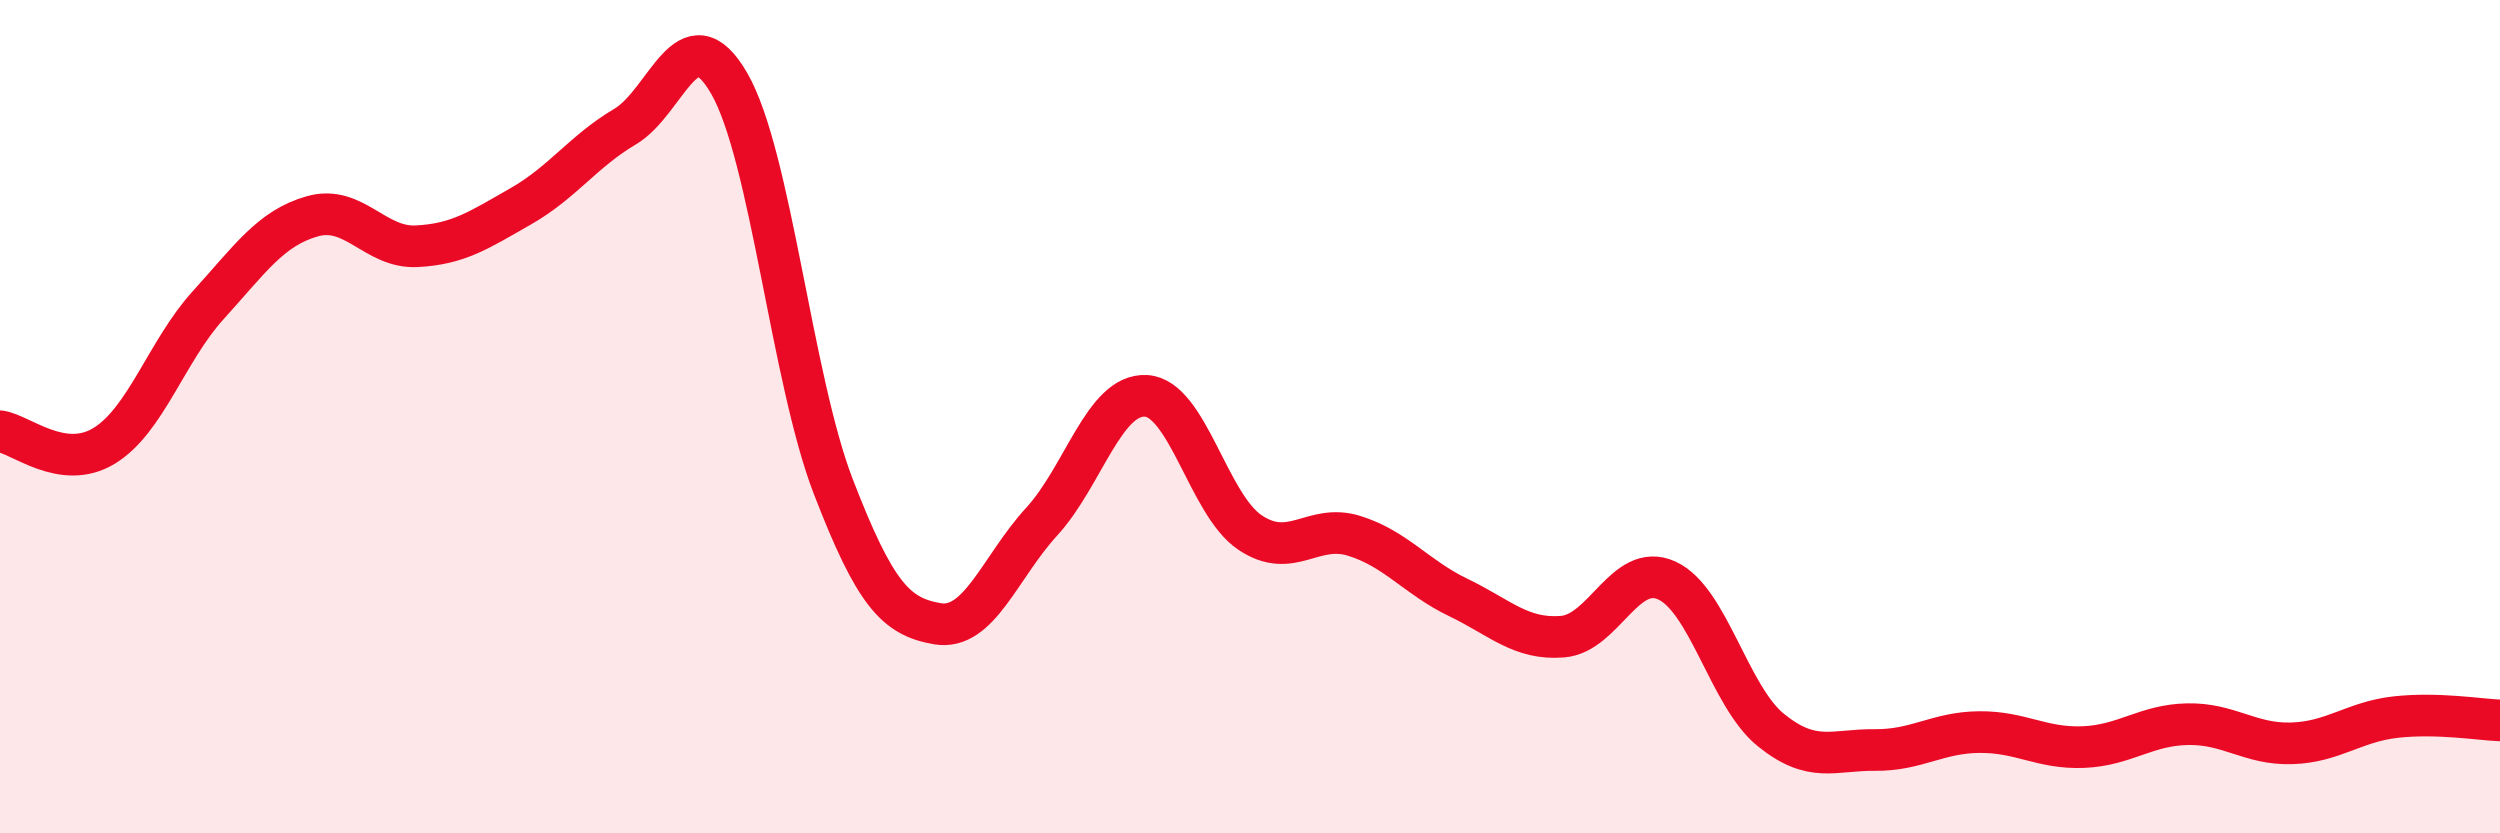 
    <svg width="60" height="20" viewBox="0 0 60 20" xmlns="http://www.w3.org/2000/svg">
      <path
        d="M 0,10.35 C 0.5,10.42 1.5,11.31 2.5,10.7 C 3.5,10.09 4,8.42 5,7.32 C 6,6.22 6.5,5.47 7.5,5.19 C 8.5,4.91 9,5.96 10,5.91 C 11,5.86 11.5,5.52 12.5,4.95 C 13.5,4.38 14,3.63 15,3.04 C 16,2.45 16.5,0.27 17.5,2 C 18.5,3.73 19,9.09 20,11.68 C 21,14.27 21.5,14.8 22.5,14.97 C 23.5,15.14 24,13.61 25,12.52 C 26,11.43 26.5,9.45 27.5,9.5 C 28.5,9.55 29,12.11 30,12.78 C 31,13.45 31.5,12.55 32.5,12.86 C 33.5,13.17 34,13.86 35,14.34 C 36,14.82 36.5,15.36 37.5,15.28 C 38.5,15.2 39,13.48 40,13.93 C 41,14.38 41.5,16.71 42.5,17.52 C 43.5,18.33 44,17.99 45,18 C 46,18.01 46.5,17.58 47.5,17.57 C 48.5,17.56 49,17.97 50,17.93 C 51,17.89 51.5,17.4 52.5,17.38 C 53.5,17.36 54,17.87 55,17.84 C 56,17.81 56.5,17.32 57.5,17.21 C 58.5,17.1 59.5,17.27 60,17.29L60 20L0 20Z"
        fill="#EB0A25"
        opacity="0.1"
        stroke-linecap="round"
        stroke-linejoin="round"
      />
      <path
        d="M 0,10.35 C 0.5,10.42 1.5,11.31 2.5,10.7 C 3.5,10.09 4,8.42 5,7.32 C 6,6.22 6.5,5.47 7.5,5.19 C 8.5,4.91 9,5.96 10,5.91 C 11,5.86 11.5,5.52 12.5,4.95 C 13.5,4.38 14,3.63 15,3.04 C 16,2.45 16.5,0.27 17.5,2 C 18.5,3.73 19,9.09 20,11.68 C 21,14.27 21.5,14.8 22.5,14.97 C 23.5,15.14 24,13.61 25,12.52 C 26,11.43 26.5,9.45 27.5,9.5 C 28.5,9.55 29,12.11 30,12.78 C 31,13.45 31.5,12.55 32.5,12.86 C 33.5,13.17 34,13.86 35,14.34 C 36,14.82 36.5,15.36 37.5,15.28 C 38.5,15.2 39,13.48 40,13.93 C 41,14.38 41.5,16.71 42.5,17.52 C 43.5,18.33 44,17.99 45,18 C 46,18.01 46.5,17.58 47.5,17.57 C 48.5,17.56 49,17.97 50,17.93 C 51,17.89 51.5,17.4 52.5,17.38 C 53.5,17.36 54,17.87 55,17.84 C 56,17.81 56.5,17.32 57.5,17.21 C 58.5,17.1 59.5,17.27 60,17.29"
        stroke="#EB0A25"
        stroke-width="1"
        fill="none"
        stroke-linecap="round"
        stroke-linejoin="round"
      />
    </svg>
  
